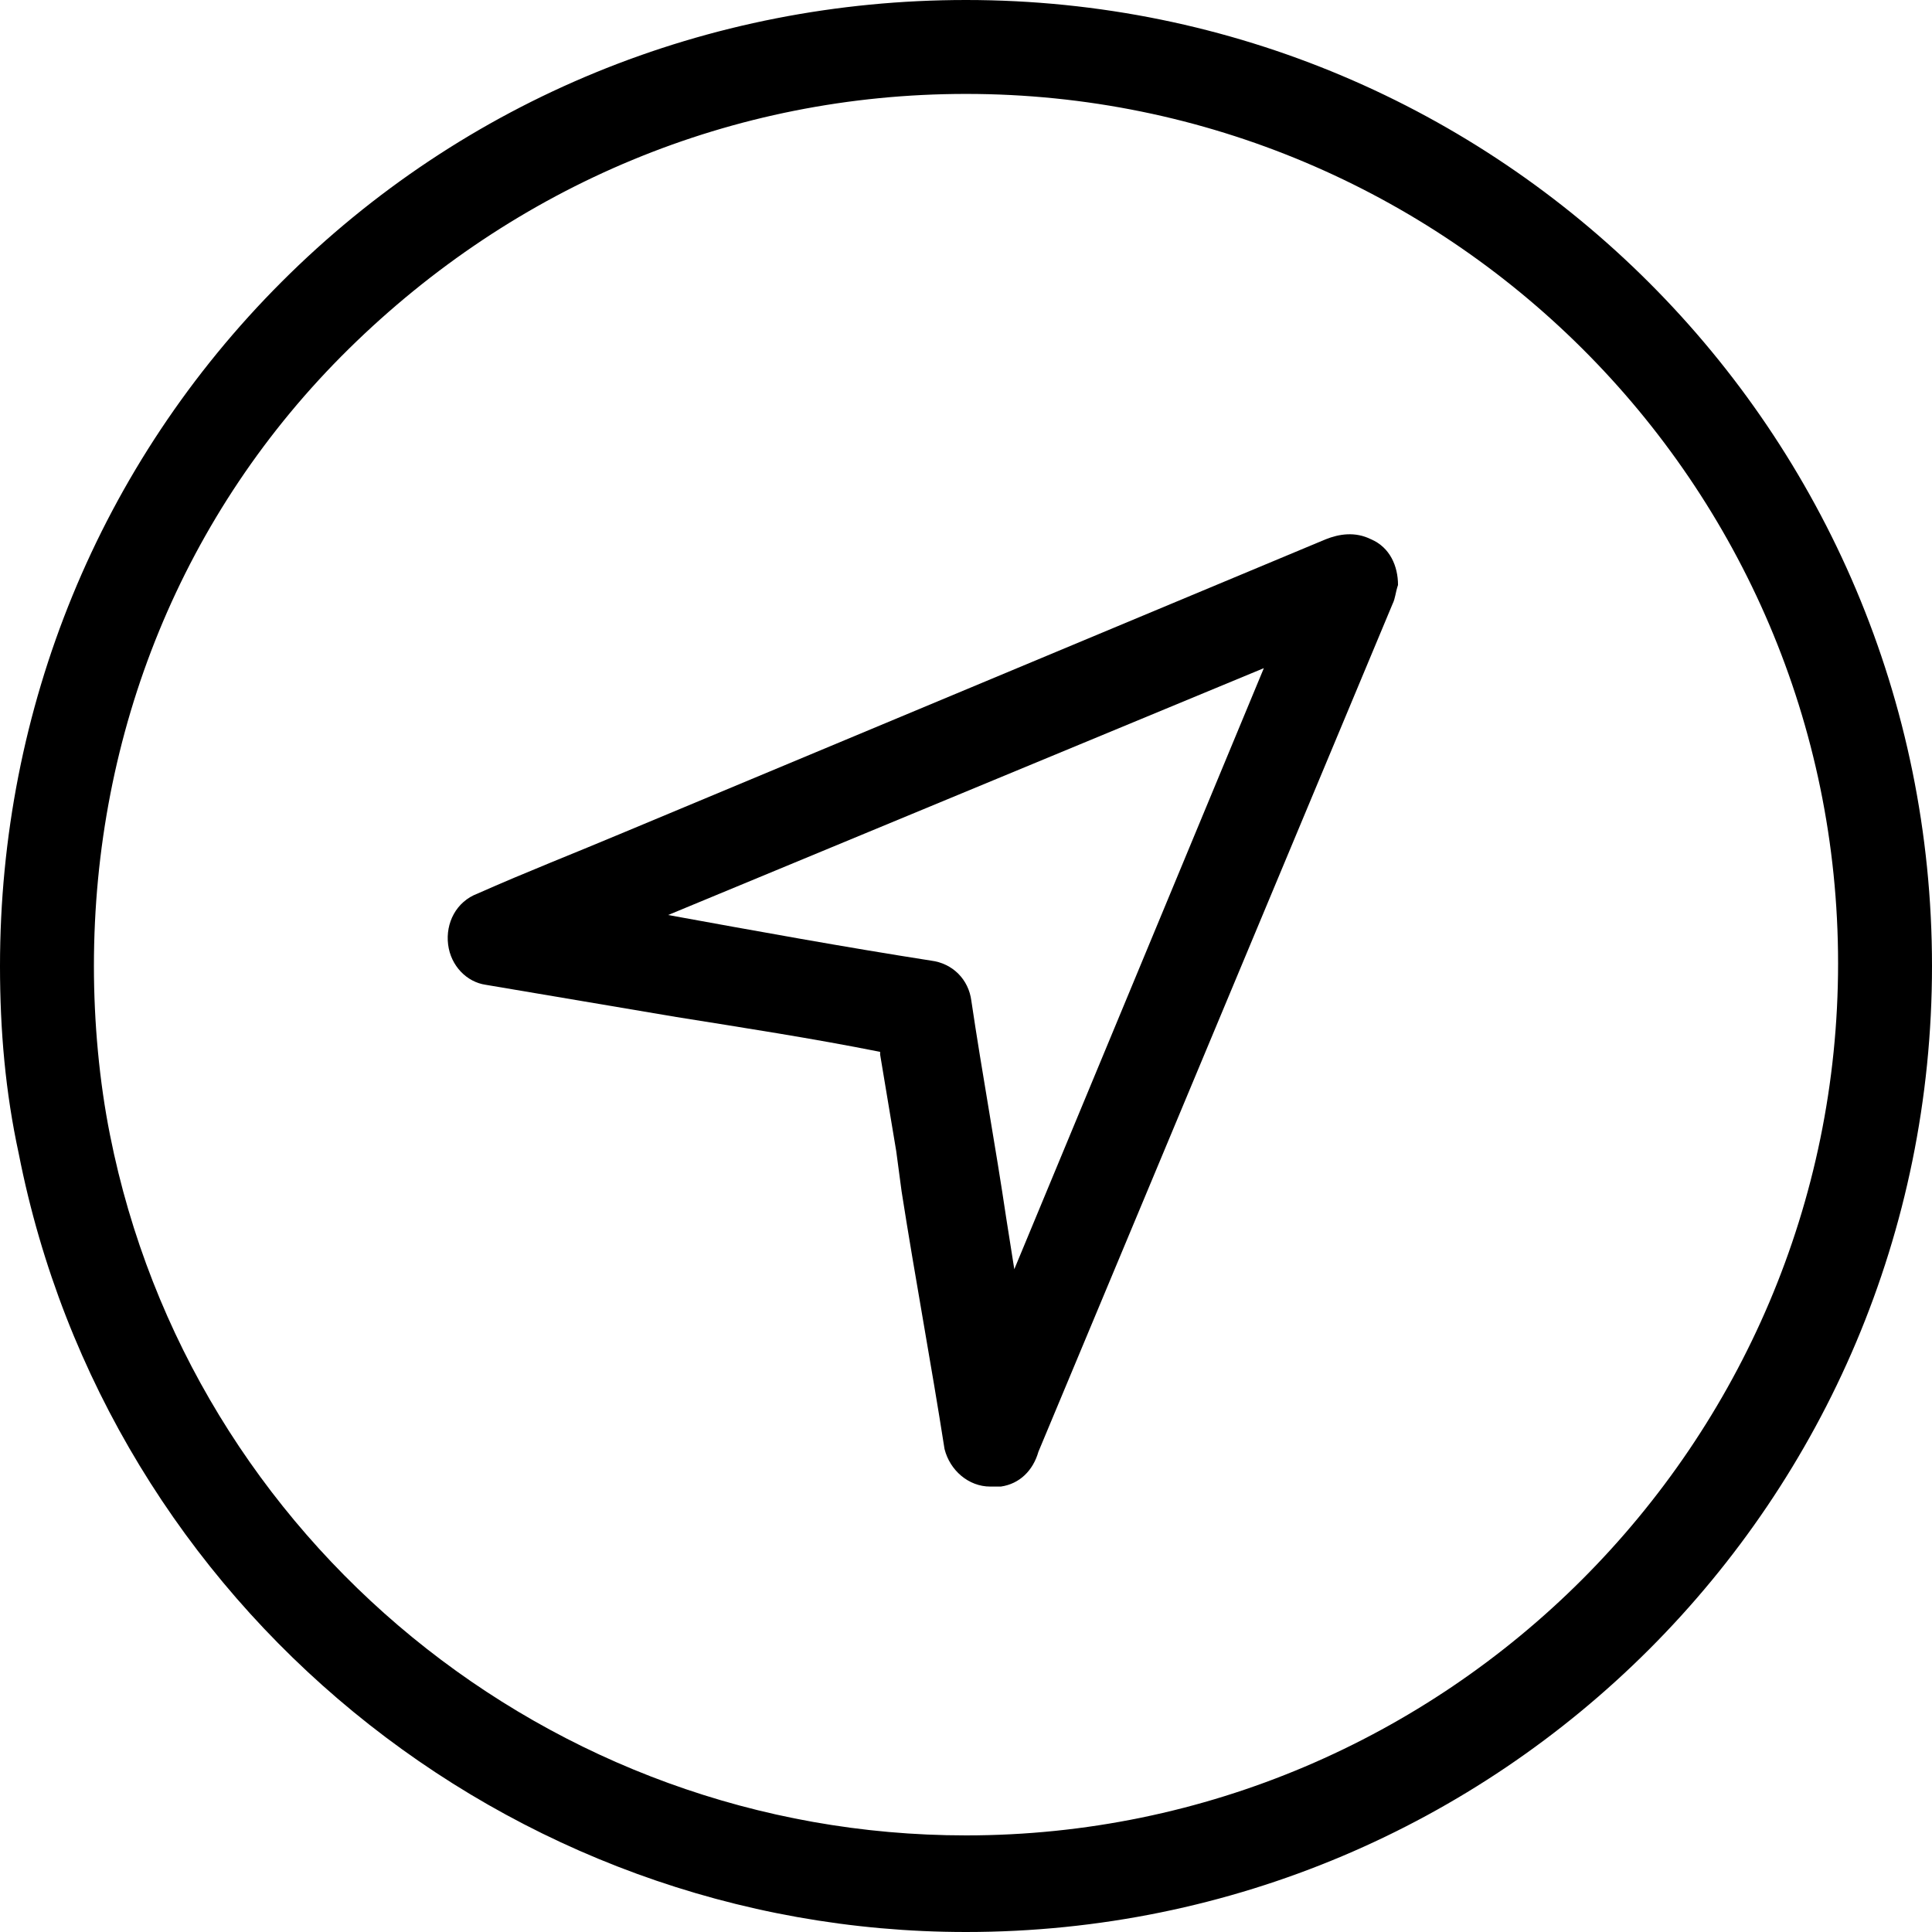 <?xml version="1.0" encoding="utf-8"?>
<!-- Generator: Adobe Illustrator 23.0.2, SVG Export Plug-In . SVG Version: 6.00 Build 0)  -->
<svg version="1.1" id="Layer_1" xmlns="http://www.w3.org/2000/svg" xmlns:xlink="http://www.w3.org/1999/xlink" x="0px" y="0px"
	 width="72px" height="72px" viewBox="0 0 72 72" enable-background="new 0 0 72 72" xml:space="preserve">
<g>
	<path d="M36,72C18.9,72,4,59.8,0.7,43C0.2,40.7,0,38.4,0,36l0,0l0,0c0-9.6,3.7-18.7,10.5-25.5C17.3,3.7,26.4,0,36,0
		c19.9,0,36,16.1,36,36S55.9,72,36,72z M36,3.5c-8.7,0-16.8,3.4-23,9.5S3.5,27.3,3.5,36l0,0c0,2.1,0.2,4.3,0.6,6.3
		c3,15.1,16.4,26.1,31.9,26.1c17.9,0,32.5-14.6,32.5-32.5S53.9,3.5,36,3.5z"/>
	<path d="M51.1,20.1L51.1,20.1c-0.6-0.3-1.2-0.2-1.7,0L23.3,31c-1.9,0.8-3.7,1.5-5.5,2.3c-0.8,0.3-1.2,1.1-1.1,1.9
		c0.1,0.8,0.7,1.4,1.4,1.5l7.1,1.2c2.5,0.4,5.1,0.8,7.6,1.3l0,0.1l0,0c0.2,1.2,0.4,2.4,0.6,3.6l0.2,1.5c0.5,3.2,1.1,6.4,1.6,9.6
		c0.2,0.8,0.9,1.4,1.7,1.4c0.1,0,0.2,0,0.4,0c0.7-0.1,1.2-0.6,1.4-1.3l13.2-31.6c0.1-0.2,0.1-0.4,0.2-0.7
		C52.1,21.1,51.8,20.4,51.1,20.1z M47.1,24.9l-9.3,22.4l-0.3-1.9c-0.4-2.7-0.9-5.4-1.3-8.1c-0.1-0.8-0.7-1.4-1.5-1.5
		c-3.2-0.5-6.5-1.1-9.8-1.7L47.1,24.9z"/>
</g>
</svg>
